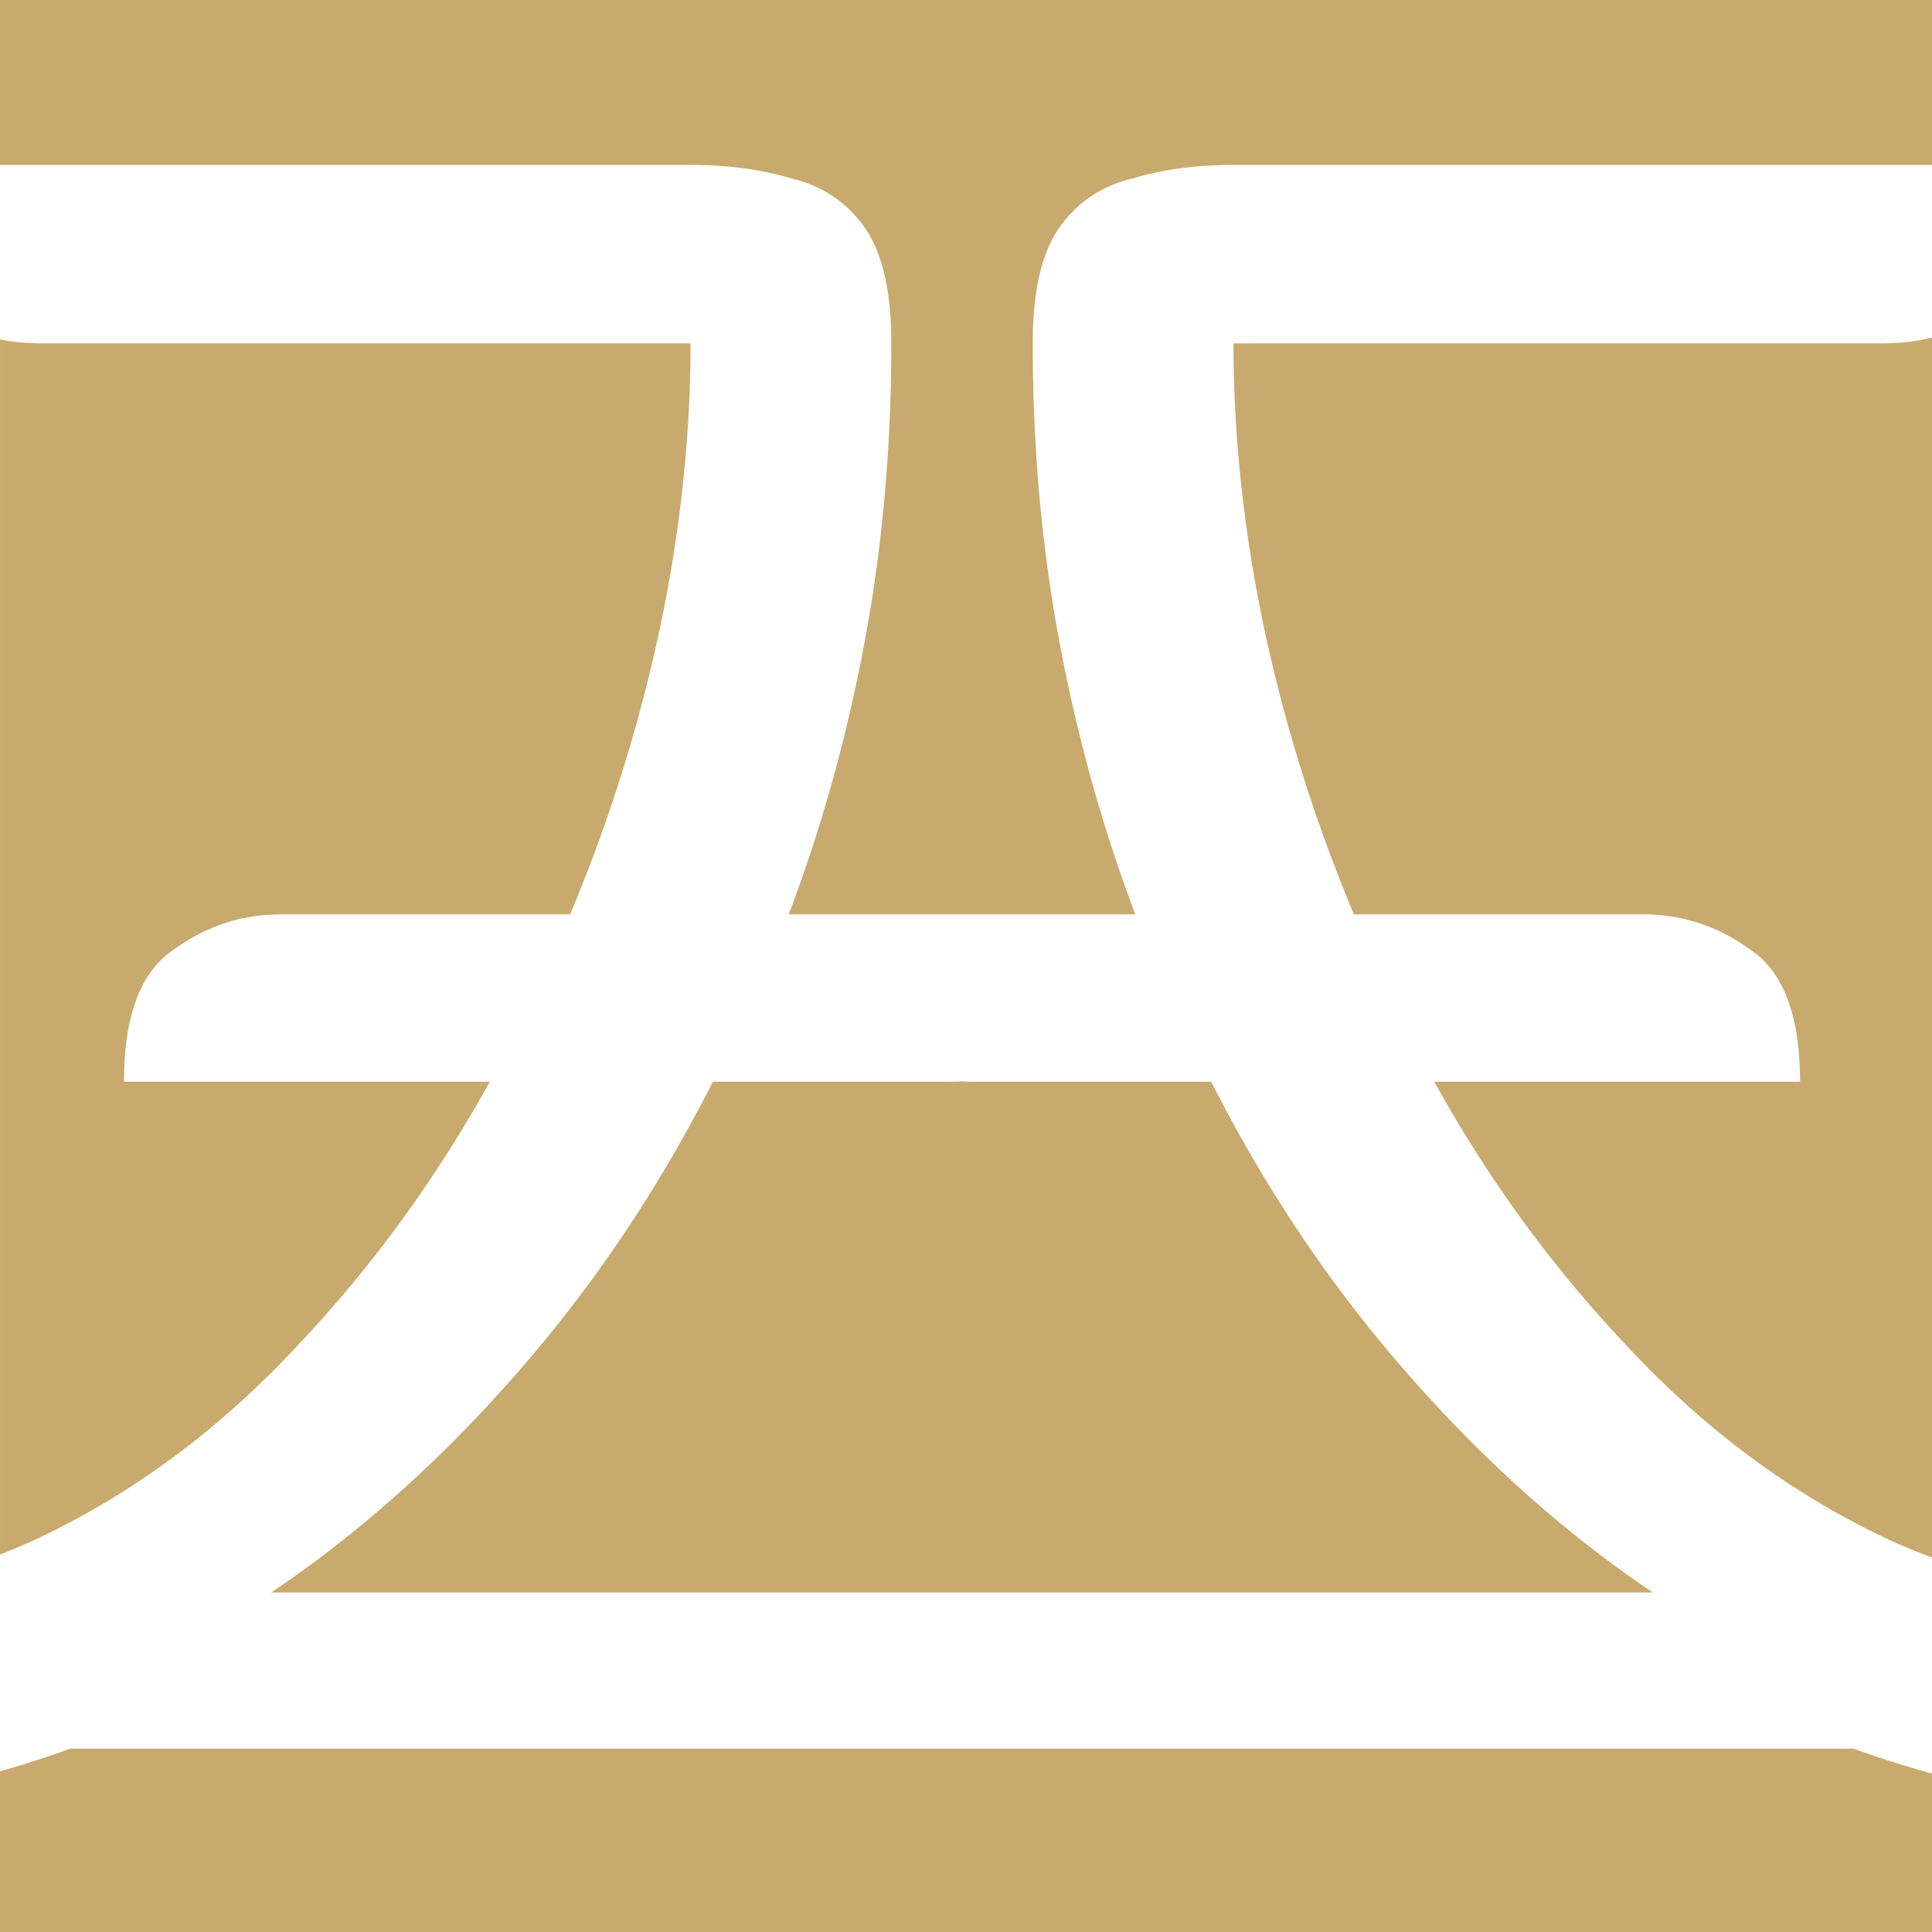 <svg xmlns="http://www.w3.org/2000/svg" width="104.631" height="104.63" fill="none" overflow="visible"><path fill="#C8AA6E" d="M.001 0h104.63v8.932h-37.83c-2.013 0-3.825.242-5.435.725-1.691.402-3.02 1.288-3.986 2.657-.967 1.37-1.45 3.463-1.45 6.282 0 5.637.483 11.033 1.45 16.187.966 5.154 2.335 10.067 4.107 14.738H42.714c1.772-4.671 3.14-9.584 4.107-14.738.966-5.154 1.45-10.55 1.45-16.187 0-2.819-.484-4.913-1.45-6.282-.966-1.369-2.295-2.255-3.986-2.657-1.611-.483-3.423-.725-5.436-.725H0V.001Zm52.1 58.565H52.1Zm-.001 0c.188.01.378.016.568.016h12.926c2.98 5.879 6.563 11.194 10.751 15.945 4.107 4.671 8.496 8.577 13.167 11.718H14.688c4.671-3.141 9.06-7.047 13.167-11.718 4.188-4.751 7.772-10.066 10.752-15.945h12.925c.191 0 .38-.006.568-.016ZM100.383 94.7c1.397.507 2.814.956 4.247 1.348v8.582H0v-8.702A55.348 55.348 0 0 0 3.815 94.7Zm4.247-10.352h.001Zm0 0a32.212 32.212 0 0 1-3.883-1.728c-4.671-2.416-8.94-5.718-12.805-9.906-3.946-4.187-7.369-8.899-10.268-14.133h19.811c0-3.544-.886-5.919-2.658-7.127-1.771-1.289-3.704-1.933-5.798-1.933H73.325a86.972 86.972 0 0 1-4.832-15.342c-1.127-5.315-1.691-10.509-1.691-15.583h35.031c1.084 0 2.016-.107 2.797-.322ZM3.454 82.62a32.284 32.284 0 0 1-3.453 1.566V18.379c.686.145 1.475.217 2.366.217h35.032c0 5.074-.564 10.268-1.692 15.583a86.972 86.972 0 0 1-4.832 15.342H15.171c-2.093 0-4.026.644-5.798 1.933-1.772 1.208-2.658 3.583-2.658 7.127h19.812c-2.9 5.234-6.322 9.946-10.268 14.133-3.866 4.188-8.134 7.49-12.805 9.906Z"/></svg>